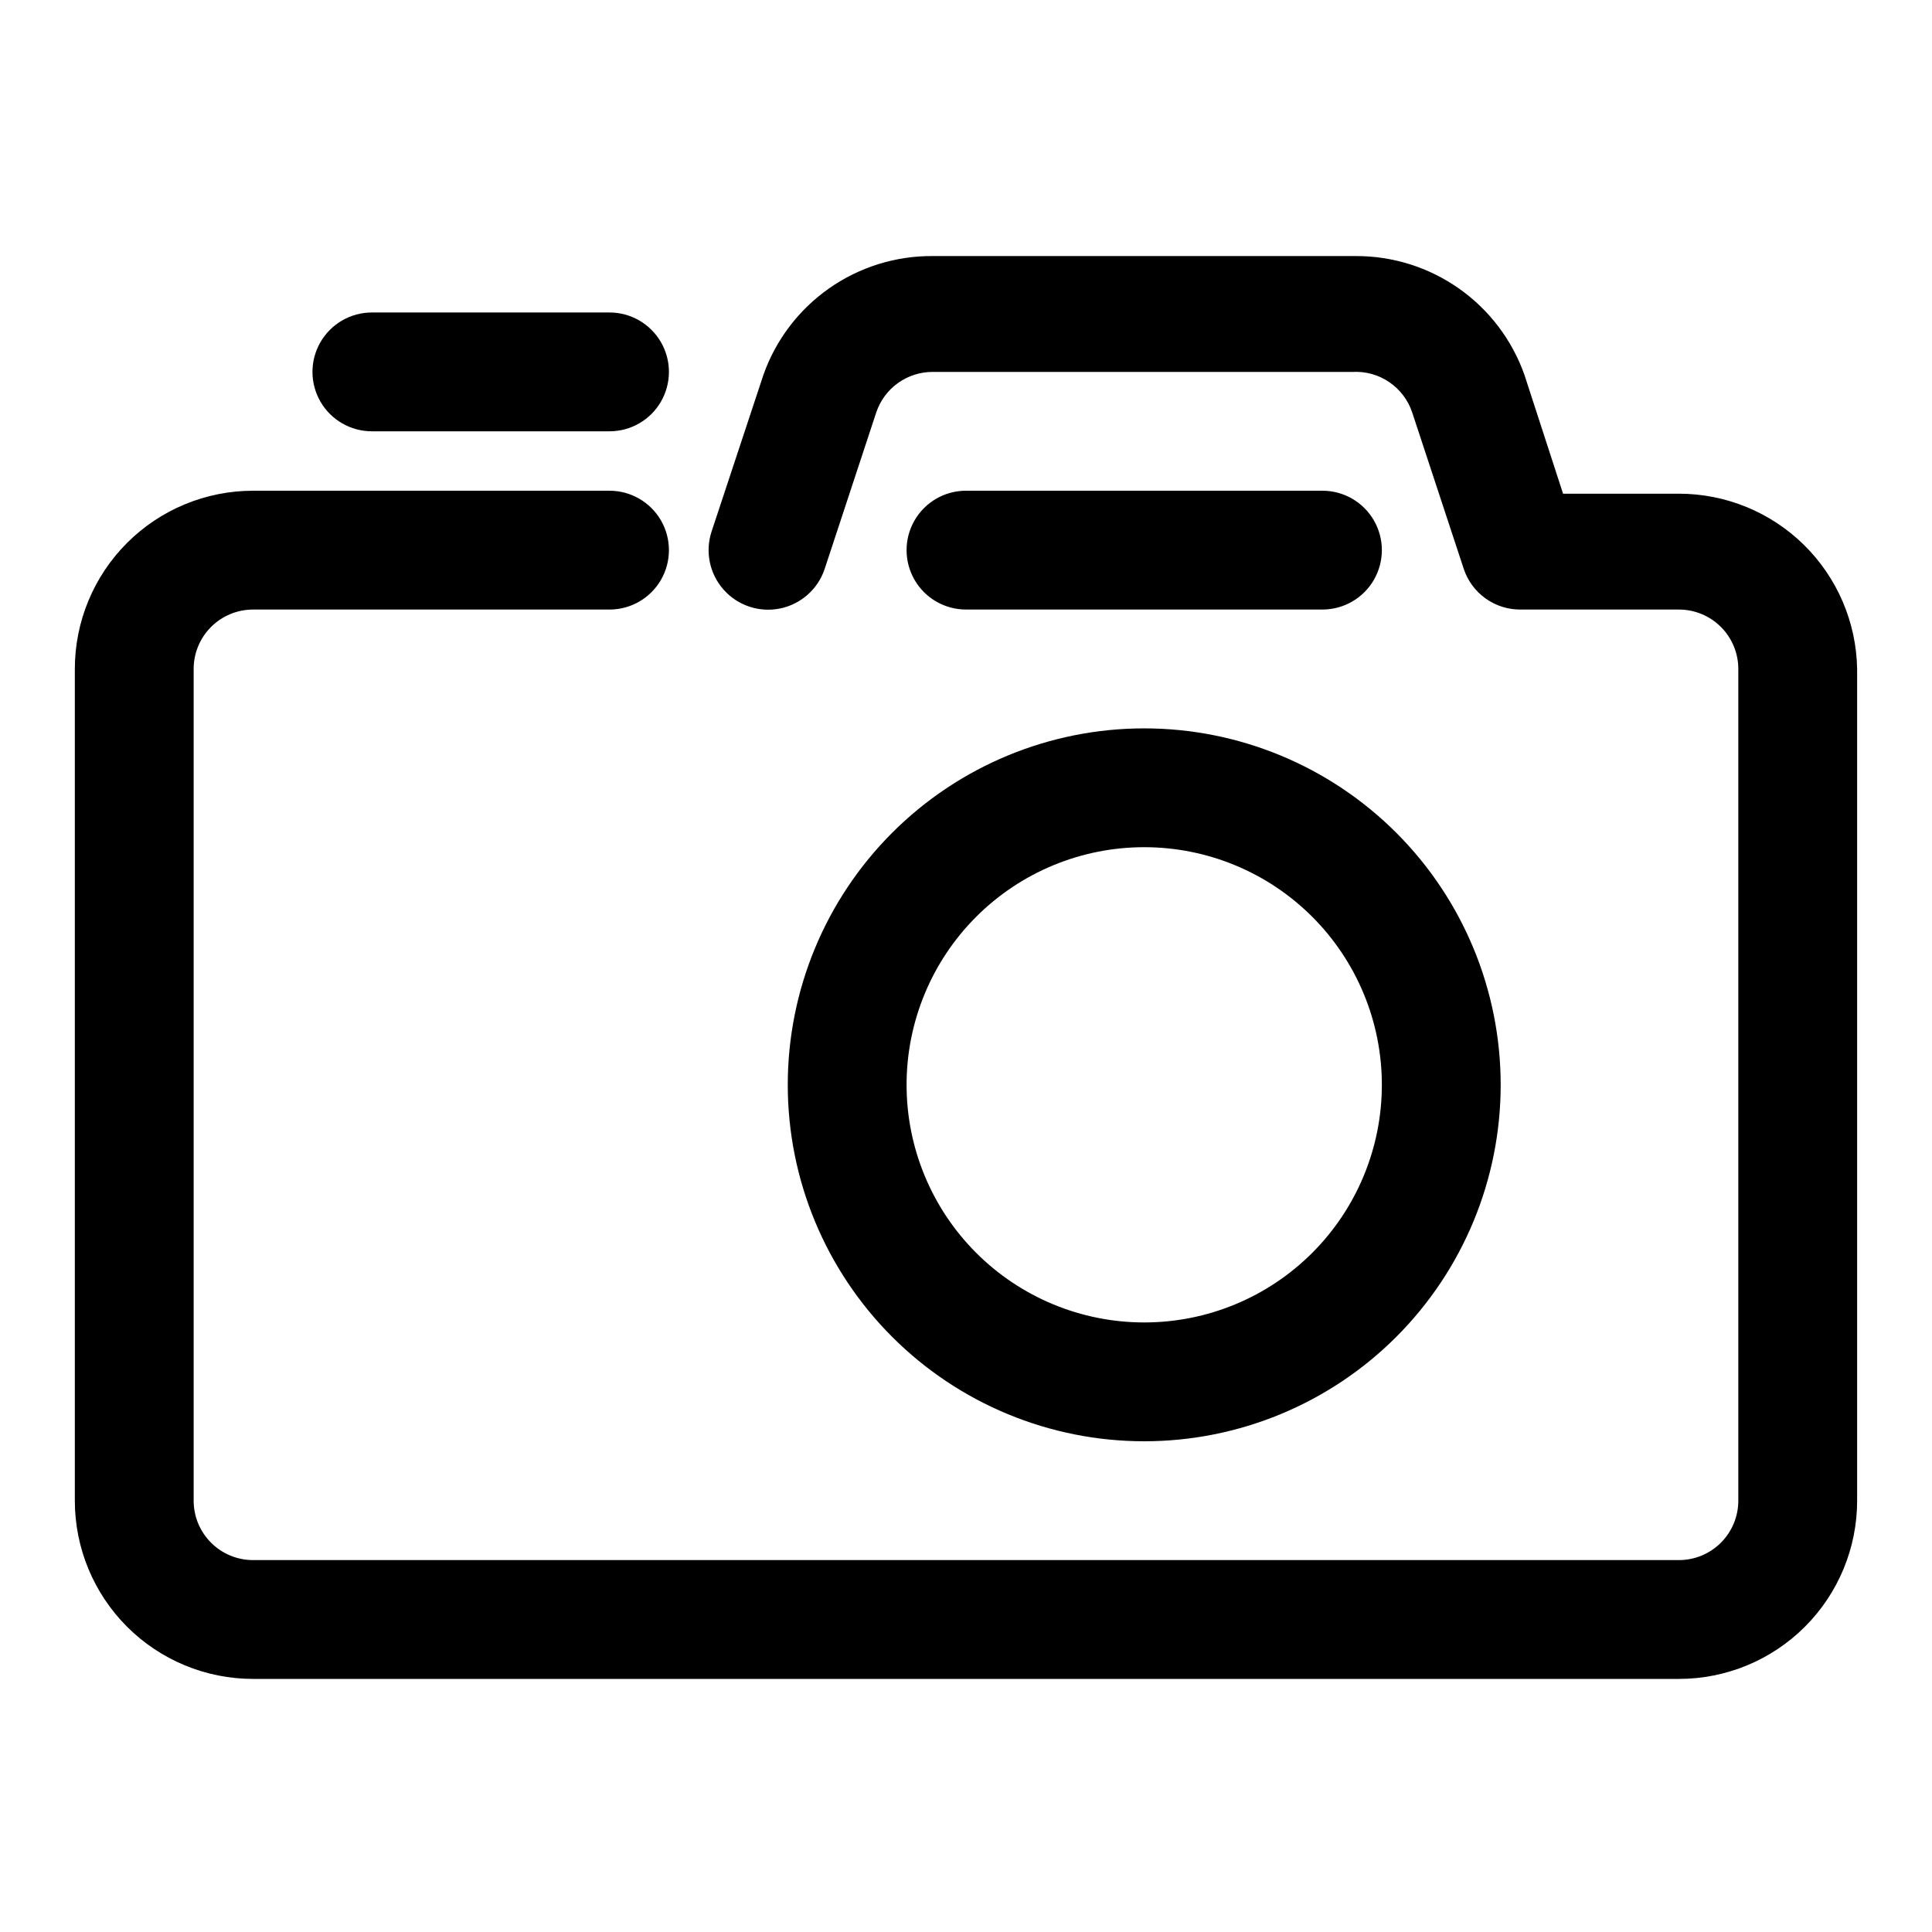 <?xml version="1.0" encoding="UTF-8"?>
<!-- Uploaded to: SVG Repo, www.svgrepo.com, Generator: SVG Repo Mixer Tools -->
<svg fill="#000000" width="800px" height="800px" version="1.1" viewBox="144 144 512 512" xmlns="http://www.w3.org/2000/svg">
 <path d="m636.16 321.28v220.42c0 12.527-4.977 24.539-13.836 33.398-8.855 8.855-20.871 13.832-33.398 13.832h-377.86c-12.527 0-24.539-4.977-33.398-13.832-8.859-8.859-13.836-20.871-13.836-33.398v-220.42c0-12.527 4.977-24.539 13.836-33.398 8.859-8.855 20.871-13.832 33.398-13.832h94.465c5.625 0 10.82 3 13.633 7.871 2.812 4.871 2.812 10.871 0 15.746-2.812 4.871-8.008 7.871-13.633 7.871h-94.465c-4.176 0-8.18 1.656-11.133 4.609s-4.613 6.957-4.613 11.133v220.42c0 4.176 1.66 8.18 4.613 11.133s6.957 4.609 11.133 4.609h377.86c4.176 0 8.18-1.656 11.133-4.609s4.613-6.957 4.613-11.133v-220.42c0-4.176-1.66-8.18-4.613-11.133s-6.957-4.609-11.133-4.609h-42.035c-3.301 0.008-6.519-1.02-9.203-2.941s-4.699-4.637-5.754-7.766l-13.699-41.562c-1.094-3.262-3.227-6.07-6.07-8.004-2.84-1.934-6.238-2.883-9.672-2.703h-111.31c-3.301-0.008-6.523 1.02-9.207 2.941-2.684 1.922-4.695 4.637-5.75 7.766l-13.699 41.562c-1.801 5.344-6.312 9.32-11.84 10.434s-11.23-0.809-14.957-5.039c-3.731-4.231-4.918-10.129-3.117-15.469l13.699-41.406v-0.004c3.273-9.262 9.355-17.273 17.398-22.918 8.043-5.644 17.645-8.641 27.473-8.57h112.1c9.797-0.035 19.363 2.973 27.375 8.617 8.012 5.641 14.07 13.633 17.336 22.871l10.234 31.488h30.699c12.395 0 24.289 4.867 33.125 13.555 8.836 8.688 13.902 20.5 14.109 32.891zm-188.93 15.746c25.055 0 49.082 9.953 66.797 27.668s27.668 41.742 27.668 66.797c0 25.051-9.953 49.078-27.668 66.793-17.715 17.719-41.742 27.668-66.797 27.668-25.055 0-49.082-9.949-66.797-27.668-17.715-17.715-27.668-41.742-27.668-66.793 0-25.055 9.953-49.082 27.668-66.797s41.742-27.668 66.797-27.668zm-62.977 94.465c0 16.699 6.637 32.719 18.445 44.527 11.812 11.812 27.828 18.445 44.531 18.445s32.723-6.633 44.531-18.445c11.809-11.809 18.445-27.828 18.445-44.527 0-16.703-6.637-32.723-18.445-44.531-11.809-11.812-27.828-18.445-44.531-18.445s-32.719 6.633-44.531 18.445c-11.809 11.809-18.445 27.828-18.445 44.531zm-141.7-173.19h62.977c5.625 0 10.82-3 13.633-7.871 2.812-4.871 2.812-10.871 0-15.742s-8.008-7.875-13.633-7.875h-62.977c-5.625 0-10.824 3.004-13.637 7.875s-2.812 10.871 0 15.742c2.812 4.871 8.012 7.871 13.637 7.871zm251.91 47.23-0.004 0.004c5.625 0 10.824-3 13.637-7.871 2.812-4.875 2.812-10.875 0-15.746-2.812-4.871-8.012-7.871-13.637-7.871h-94.461c-5.625 0-10.824 3-13.637 7.871-2.812 4.871-2.812 10.871 0 15.746 2.812 4.871 8.012 7.871 13.637 7.871z"/>
</svg>